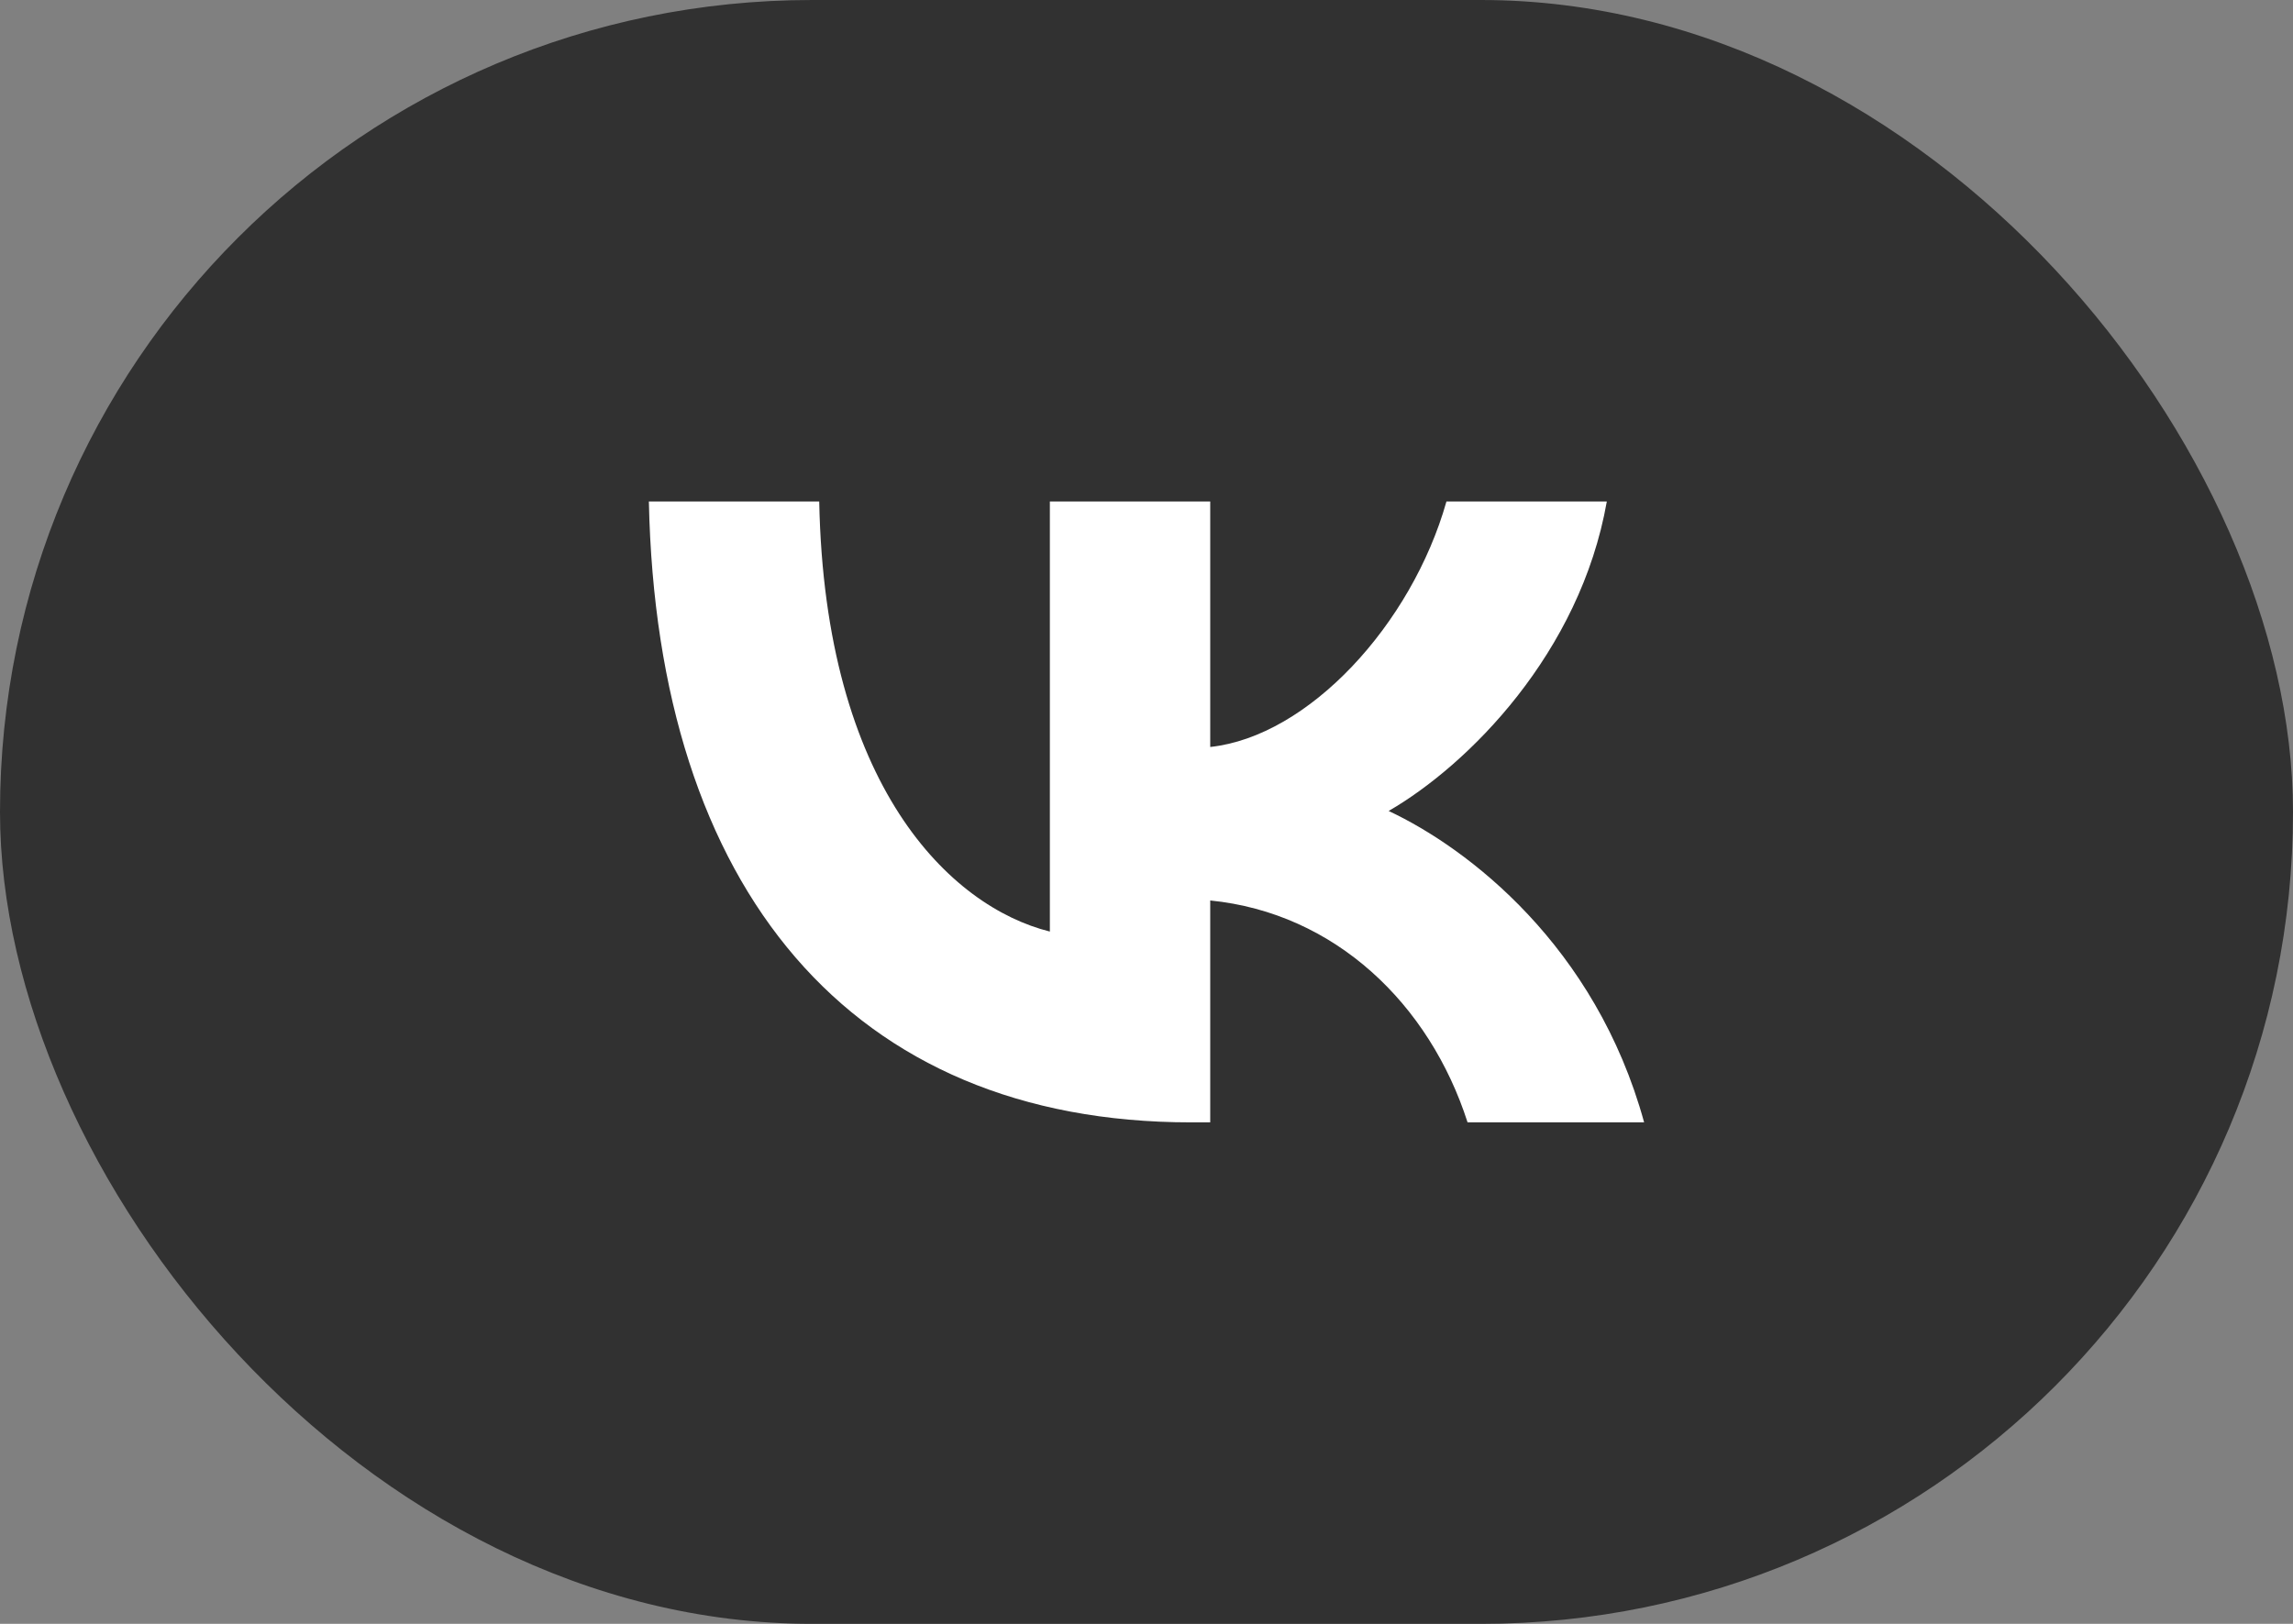 <?xml version="1.0" encoding="UTF-8"?> <svg xmlns="http://www.w3.org/2000/svg" width="48" height="34" viewBox="0 0 48 34" fill="none"><rect x="0" y="0" width="48" height="34" fill="#808080" stroke="none"/> <rect width="48" height="34" rx="17" fill="#313131"></rect> <path d="M24.93 23.5C17.812 23.5 13.752 18.62 13.583 10.5H17.149C17.266 16.46 19.894 18.985 21.977 19.505V10.5H25.334V15.64C27.39 15.419 29.55 13.077 30.279 10.5H33.636C33.077 13.675 30.734 16.017 29.069 16.98C30.734 17.761 33.402 19.804 34.417 23.5H30.721C29.927 21.027 27.95 19.115 25.334 18.854V23.5H24.93Z" fill="white"></path> </svg> 